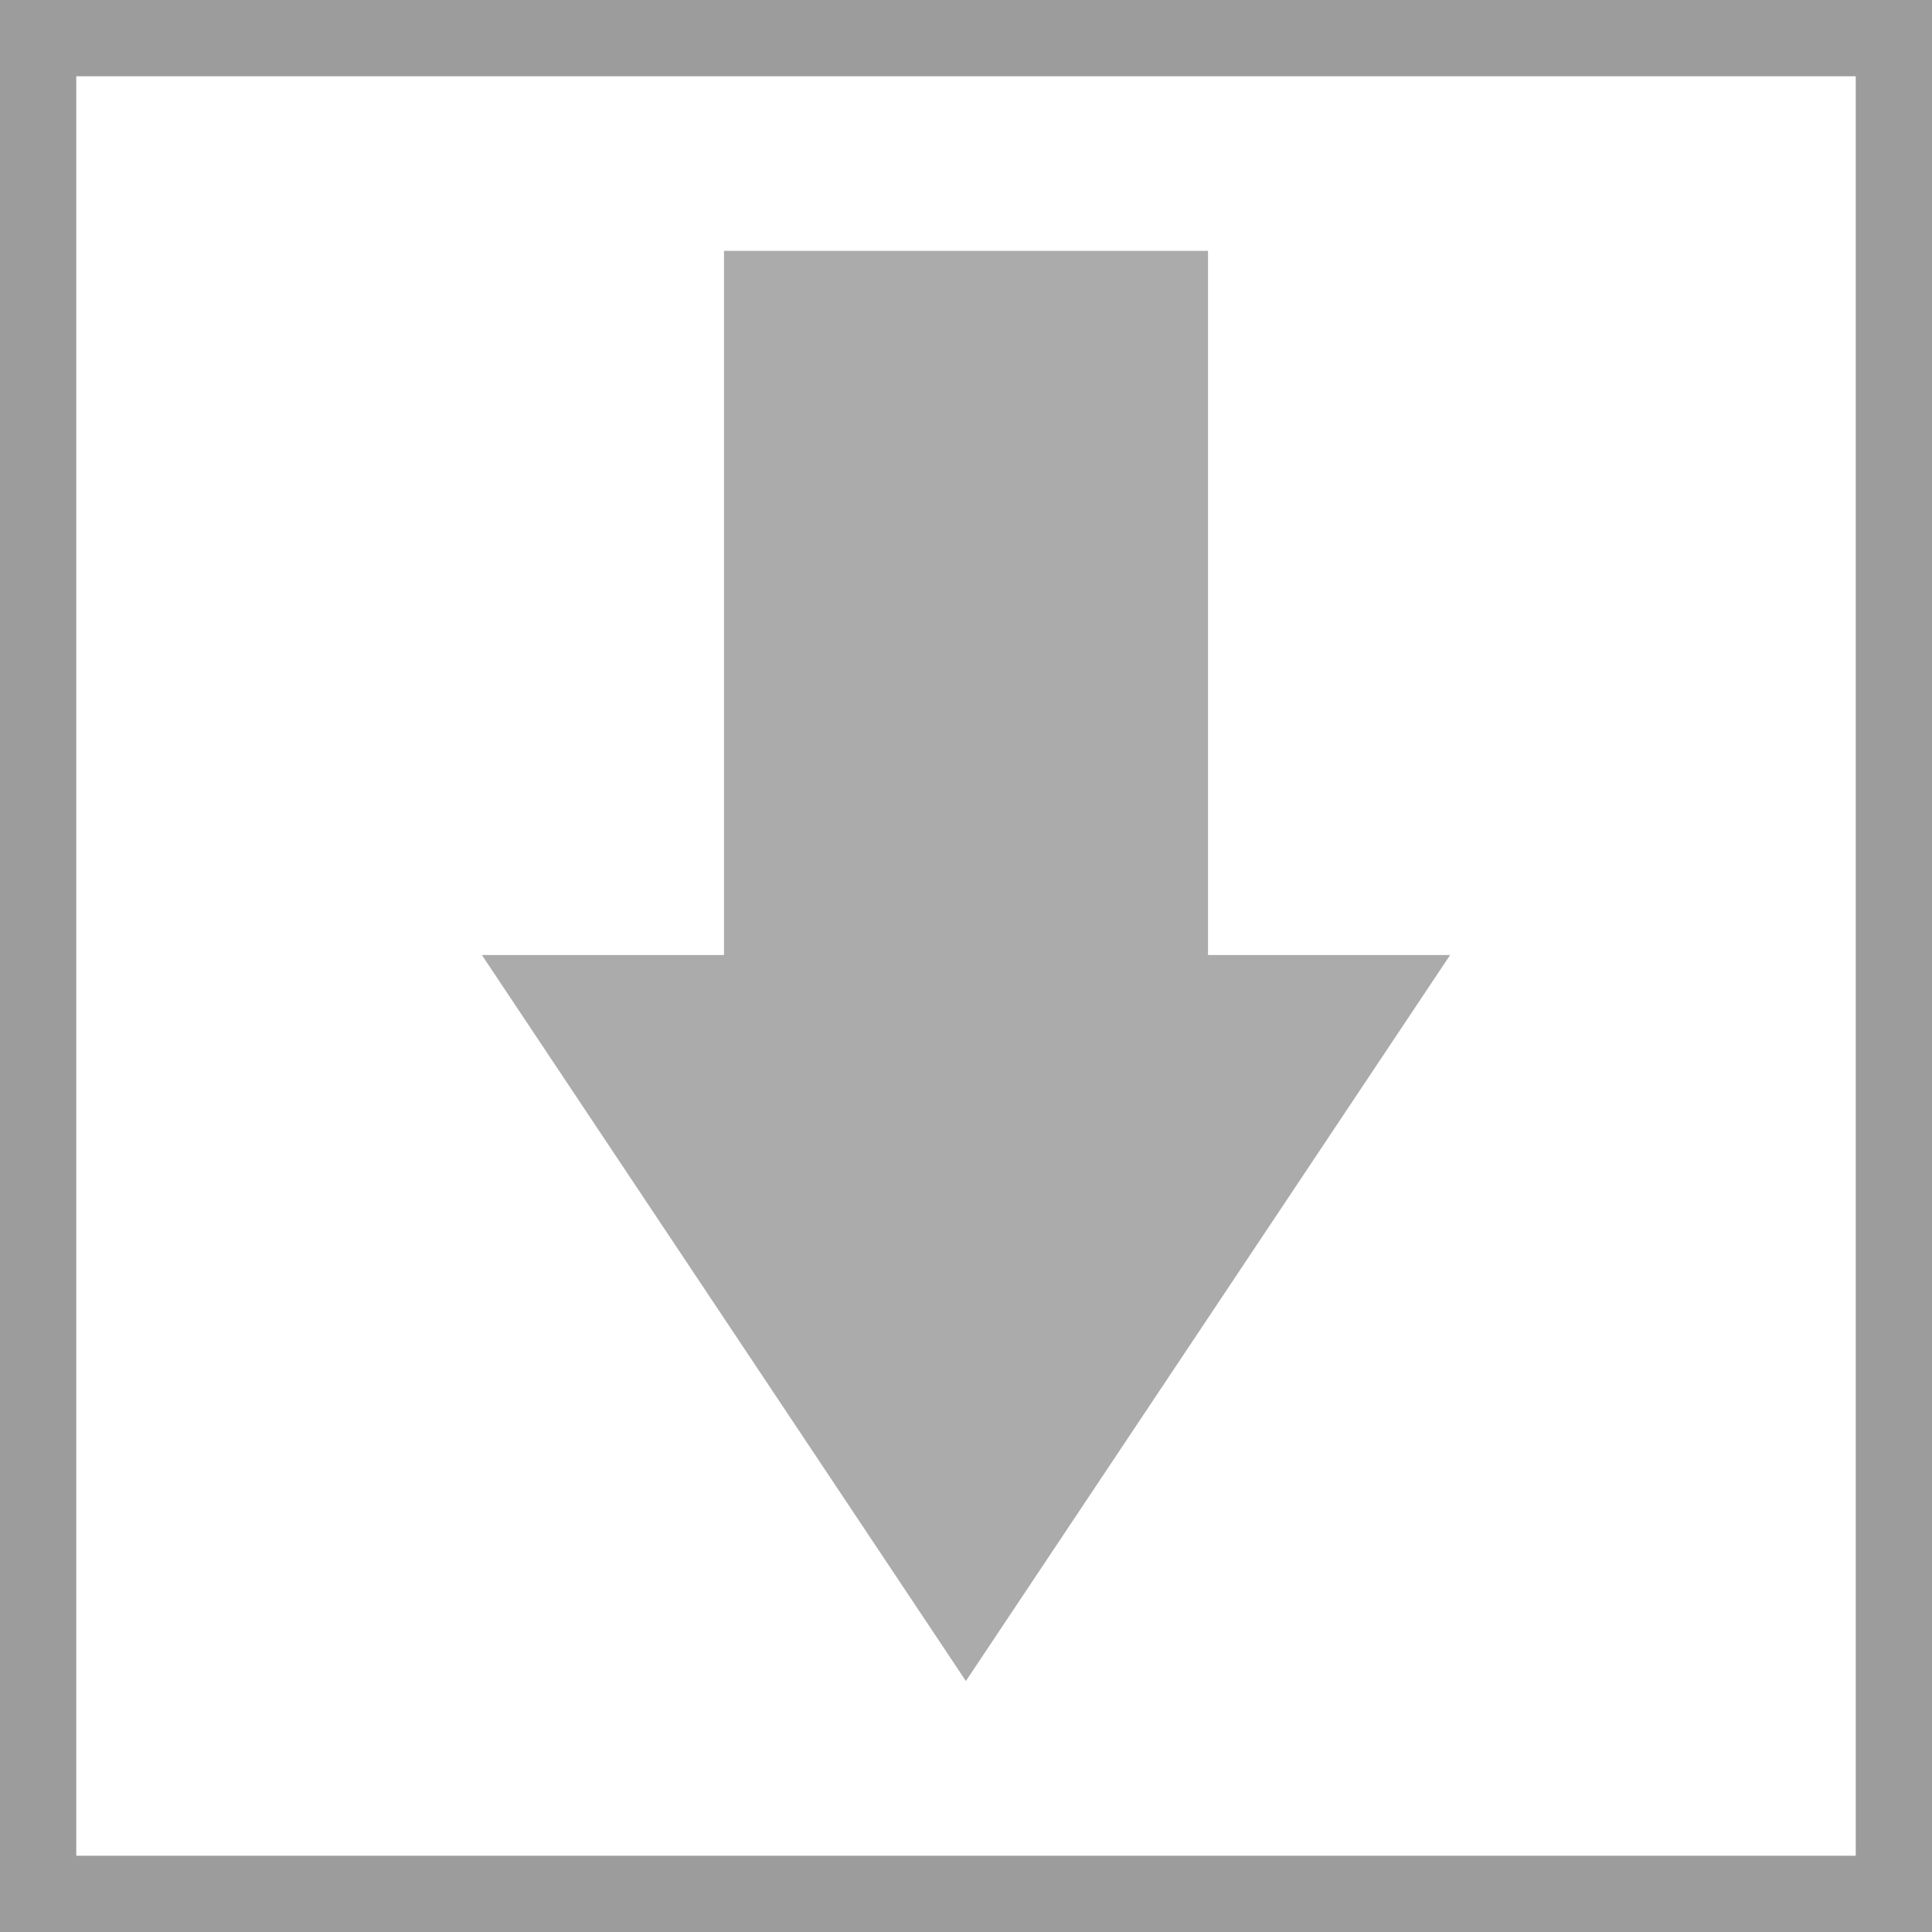 <?xml version="1.0" encoding="utf-8"?>
<!-- Generator: Adobe Illustrator 21.1.0, SVG Export Plug-In . SVG Version: 6.00 Build 0)  -->
<svg version="1.1" id="Ebene_1" xmlns="http://www.w3.org/2000/svg" xmlns:xlink="http://www.w3.org/1999/xlink" x="0px" y="0px"
	 width="19px" height="19px" viewBox="0 0 19 19" style="enable-background:new 0 0 19 19;" xml:space="preserve">
<style type="text/css">
	.st0{fill:#9D9C9C;}
	.st1{fill:#ACABAB;}
</style>
<g>
	<g>
		<path class="st0" d="M19,19H0V0h19V19z M0.75,18.25h17.5V0.75H0.75V18.25z"/>
	</g>
</g>
<polygon class="st1" points="14.261,9.392 11.88,9.392 11.88,2.467 7.12,2.467 7.12,9.392 4.739,9.392 
	9.499,16.532 "/>
</svg>
